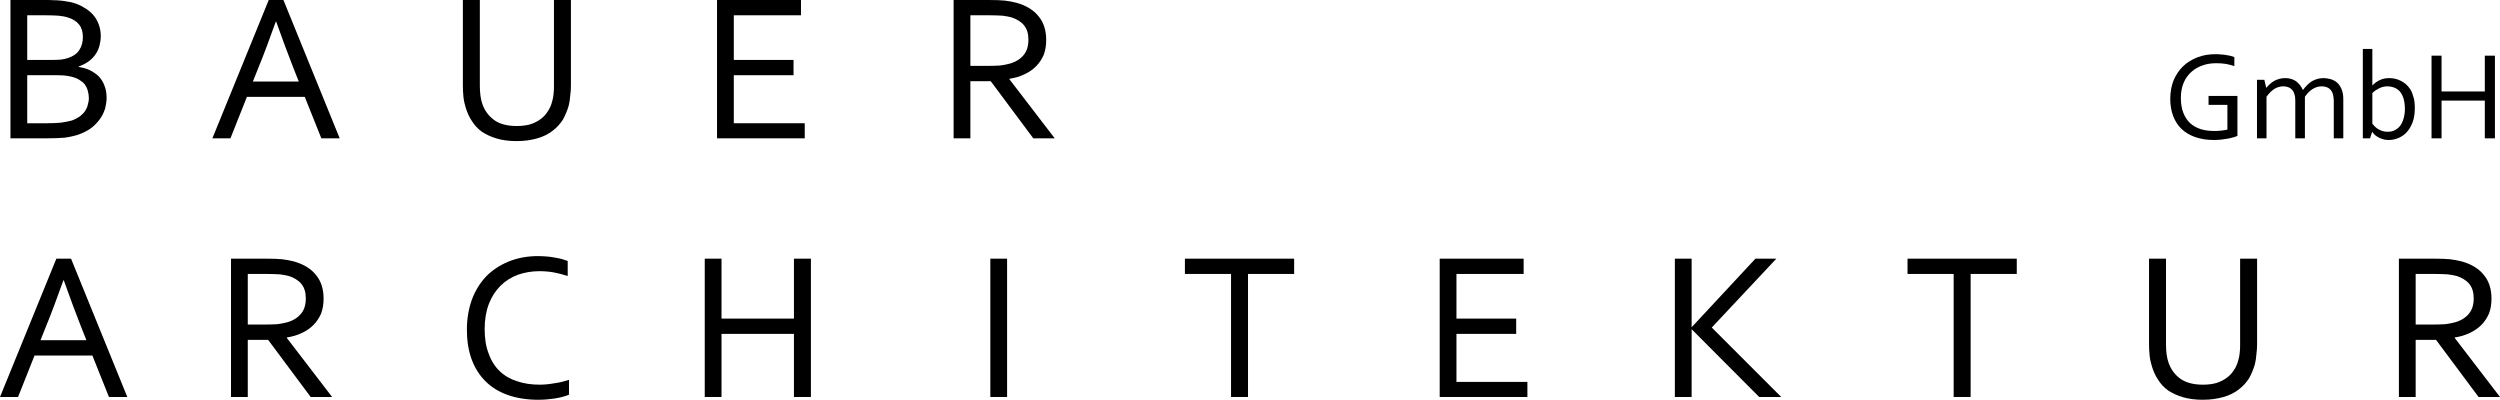 <?xml version="1.0" encoding="UTF-8" standalone="no"?>
<svg
   xmlns:dc="http://purl.org/dc/elements/1.1/"
   xmlns:cc="http://creativecommons.org/ns#"
   xmlns:rdf="http://www.w3.org/1999/02/22-rdf-syntax-ns#"
   xmlns:svg="http://www.w3.org/2000/svg"
   xmlns="http://www.w3.org/2000/svg"
   xmlns:xlink="http://www.w3.org/1999/xlink"
   id="svg135"
   version="1.2"
   viewBox="0 0 393.677 62.952"
   height="62.952pt"
   width="393.677pt">
  <defs
     id="defs52">
    <g
       id="g50">
      <symbol
         style="overflow:visible"
         id="glyph0-0"
         overflow="visible">
        <path
           id="path2"
           d=""
           style="stroke:none" />
      </symbol>
      <symbol
         style="overflow:visible"
         id="glyph0-1"
         overflow="visible">
        <path
           id="path5"
           d="m 13.516,-11.234 c 0.656,0.094 1.266,0.266 1.797,0.531 0.531,0.266 1,0.594 1.406,1 0.359,0.391 0.656,0.859 0.859,1.438 0.234,0.562 0.328,1.188 0.328,1.922 0,0.5 -0.094,1.047 -0.219,1.609 -0.172,0.531 -0.406,1.094 -0.781,1.625 -0.359,0.5 -0.797,1 -1.359,1.438 C 14.938,-1.203 14.25,-0.875 13.406,-0.562 12.75,-0.359 12.047,-0.203 11.234,-0.094 10.438,-0.031 9.5,0 8.375,0 H 2.766 v -21.781 h 5.438 c 0.5,0 0.938,0 1.344,0.031 0.422,0 0.797,0.031 1.125,0.062 0.344,0.031 0.672,0.078 0.969,0.141 0.266,0.031 0.562,0.094 0.828,0.156 0.672,0.172 1.312,0.438 1.844,0.781 0.562,0.297 1.031,0.688 1.438,1.125 0.391,0.438 0.703,0.969 0.891,1.5 0.234,0.578 0.344,1.203 0.344,1.875 0,0.531 -0.078,1.031 -0.203,1.531 -0.141,0.469 -0.328,0.938 -0.609,1.328 -0.266,0.406 -0.625,0.781 -1.062,1.109 -0.438,0.328 -0.969,0.594 -1.594,0.828 z M 9.438,-12.344 c 0.531,0 0.969,-0.031 1.375,-0.062 0.359,-0.062 0.703,-0.141 1,-0.234 0.828,-0.266 1.438,-0.703 1.797,-1.266 0.375,-0.578 0.562,-1.266 0.562,-2.047 0,-0.797 -0.188,-1.453 -0.594,-1.953 -0.406,-0.516 -1,-0.906 -1.828,-1.141 C 11.344,-19.188 10.844,-19.25 10.312,-19.312 9.781,-19.344 9.141,-19.375 8.375,-19.375 H 5.406 v 7.031 z M 5.406,-9.938 v 7.562 h 3.203 c 0.766,0 1.469,-0.031 2.125,-0.094 0.641,-0.094 1.203,-0.203 1.672,-0.328 0.5,-0.172 0.906,-0.406 1.266,-0.641 0.344,-0.266 0.609,-0.531 0.844,-0.859 0.203,-0.312 0.359,-0.641 0.422,-0.969 0.109,-0.375 0.172,-0.703 0.172,-1.078 0,-0.391 -0.062,-0.797 -0.172,-1.156 C 14.844,-7.875 14.672,-8.203 14.484,-8.469 14.25,-8.781 13.938,-9 13.578,-9.234 13.25,-9.438 12.781,-9.609 12.25,-9.734 11.906,-9.812 11.547,-9.875 11.109,-9.906 10.703,-9.938 10.172,-9.938 9.578,-9.938 Z m 0,0"
           style="stroke:none" />
      </symbol>
      <symbol
         style="overflow:visible"
         id="glyph0-2"
         overflow="visible">
        <path
           id="path8"
           d="m 0.562,0 8.875,-21.781 H 11.75 L 20.609,0 H 17.719 L 15.109,-6.531 H 6 L 3.406,0 Z m 9.984,-18.375 c -0.969,2.703 -1.875,5.172 -2.781,7.359 L 6.938,-8.938 h 7.234 L 13.344,-11.016 C 12.469,-13.25 11.547,-15.719 10.609,-18.375 Z m 0,0"
           style="stroke:none" />
      </symbol>
      <symbol
         style="overflow:visible"
         id="glyph0-3"
         overflow="visible">
        <path
           id="path11"
           d="M 5.406,-9 V 0 H 2.766 V -21.781 H 8.406 c 0.969,0 1.766,0.031 2.438,0.094 0.672,0.078 1.266,0.203 1.828,0.344 1.5,0.422 2.672,1.125 3.469,2.125 0.812,0.969 1.203,2.234 1.203,3.703 0,0.906 -0.125,1.672 -0.391,2.375 -0.312,0.703 -0.703,1.297 -1.203,1.797 -0.5,0.5 -1.109,0.938 -1.844,1.266 -0.703,0.344 -1.5,0.578 -2.359,0.703 v 0.062 L 18.688,0 h -3.375 L 8.609,-9 Z m 0,-10.375 v 7.969 h 2.641 c 0.797,0 1.5,-0.031 2.062,-0.062 0.562,-0.078 1.094,-0.172 1.562,-0.312 0.906,-0.266 1.641,-0.734 2.141,-1.359 0.5,-0.609 0.734,-1.406 0.734,-2.406 0,-0.938 -0.234,-1.703 -0.703,-2.266 C 13.375,-18.375 12.703,-18.781 11.875,-19.047 11.516,-19.141 11.047,-19.25 10.469,-19.312 9.938,-19.344 9.234,-19.375 8.406,-19.375 Z m 0,0"
           style="stroke:none" />
      </symbol>
      <symbol
         style="overflow:visible"
         id="glyph0-4"
         overflow="visible">
        <path
           id="path14"
           d="m 13.344,-19.812 c -1.203,0 -2.328,0.203 -3.375,0.562 C 8.906,-18.844 8,-18.281 7.234,-17.516 6.469,-16.75 5.844,-15.812 5.406,-14.672 c -0.438,1.125 -0.672,2.469 -0.672,3.969 0,1.5 0.203,2.797 0.641,3.891 0.391,1.109 1,2.047 1.734,2.75 C 7.875,-3.328 8.812,-2.797 9.875,-2.469 c 1.062,0.359 2.234,0.531 3.562,0.531 0.375,0 0.734,-0.031 1.141,-0.062 0.406,-0.031 0.797,-0.109 1.203,-0.172 0.438,-0.062 0.797,-0.125 1.203,-0.234 C 17.375,-2.5 17.719,-2.609 18.016,-2.703 v 2.344 C 17.375,-0.094 16.641,0.094 15.781,0.234 14.938,0.359 14.078,0.438 13.172,0.438 11.375,0.438 9.734,0.172 8.344,-0.328 6.938,-0.828 5.766,-1.562 4.844,-2.5 3.875,-3.469 3.172,-4.609 2.672,-5.969 2.172,-7.344 1.938,-8.875 1.938,-10.609 c 0,-1.703 0.266,-3.234 0.766,-4.672 0.531,-1.438 1.266,-2.625 2.234,-3.672 0.969,-1 2.172,-1.797 3.531,-2.359 1.406,-0.578 2.938,-0.875 4.672,-0.875 0.469,0 0.906,0.031 1.375,0.062 0.422,0.047 0.859,0.078 1.266,0.172 0.391,0.062 0.766,0.141 1.125,0.234 0.344,0.109 0.641,0.203 0.906,0.297 v 2.375 c -0.672,-0.234 -1.359,-0.406 -2.141,-0.562 C 14.906,-19.75 14.109,-19.812 13.344,-19.812 Z m 0,0"
           style="stroke:none" />
      </symbol>
      <symbol
         style="overflow:visible"
         id="glyph0-5"
         overflow="visible">
        <path
           id="path17"
           d="M 5.406,-12.344 H 16.812 v -9.438 h 2.672 V 0 H 16.812 V -9.938 H 5.406 V 0 H 2.766 V -21.781 H 5.406 Z m 0,0"
           style="stroke:none" />
      </symbol>
      <symbol
         style="overflow:visible"
         id="glyph0-6"
         overflow="visible">
        <path
           id="path20"
           d="m 11.172,-1.938 c 0.797,0 1.5,-0.094 2.109,-0.266 C 13.906,-2.406 14.438,-2.672 14.875,-3 c 0.469,-0.328 0.844,-0.734 1.141,-1.203 0.328,-0.469 0.562,-1 0.703,-1.562 0.125,-0.375 0.188,-0.766 0.234,-1.203 0.062,-0.438 0.062,-0.875 0.062,-1.297 V -21.781 H 19.688 v 13.438 c 0,0.531 -0.031,1.078 -0.109,1.609 -0.031,0.562 -0.125,1.062 -0.234,1.562 -0.234,0.797 -0.531,1.531 -0.922,2.234 -0.438,0.672 -0.969,1.266 -1.641,1.766 -0.641,0.5 -1.438,0.906 -2.375,1.172 C 13.484,0.266 12.375,0.438 11.141,0.438 9.938,0.438 8.906,0.297 8,0.031 7.109,-0.234 6.344,-0.594 5.672,-1.031 5.031,-1.5 4.5,-2.062 4.109,-2.703 3.672,-3.328 3.375,-4.031 3.141,-4.766 2.969,-5.297 2.828,-5.906 2.766,-6.5 2.703,-7.141 2.672,-7.734 2.672,-8.344 v -13.438 H 5.344 v 13.516 c 0,0.5 0.031,1 0.094,1.531 0.062,0.5 0.172,0.969 0.328,1.391 0.375,1.047 1,1.875 1.906,2.516 0.875,0.594 2.031,0.891 3.5,0.891 z m 0,0"
           style="stroke:none" />
      </symbol>
      <symbol
         style="overflow:visible"
         id="glyph0-7"
         overflow="visible">
        <path
           id="path23"
           d="M 5.406,-2.375 H 16.578 V 0 h -13.812 v -21.781 h 13.219 V -19.375 H 5.406 v 7.031 H 14.812 V -9.938 H 5.406 Z m 0,0"
           style="stroke:none" />
      </symbol>
      <symbol
         style="overflow:visible"
         id="glyph0-8"
         overflow="visible">
        <path
           id="path26"
           d="M 10.578,0 H 7.906 V -19.375 H 0.641 v -2.406 H 17.844 v 2.406 h -7.266 z m 0,0"
           style="stroke:none" />
      </symbol>
      <symbol
         style="overflow:visible"
         id="glyph0-9"
         overflow="visible">
        <path
           id="path29"
           d="M 2.766,0 V -21.781 H 5.406 v 10.766 H 5.438 L 15.453,-21.781 H 18.75 L 8.578,-10.938 19.516,0 h -3.469 L 5.438,-10.641 H 5.406 V 0 Z m 0,0"
           style="stroke:none" />
      </symbol>
      <symbol
         style="overflow:visible"
         id="glyph0-10"
         overflow="visible">
        <path
           id="path32"
           d="M 2.766,0 V -21.781 H 5.406 V 0 Z m 0,0"
           style="stroke:none" />
      </symbol>
      <symbol
         style="overflow:visible"
         id="glyph1-0"
         overflow="visible">
        <path
           id="path35"
           d=""
           style="stroke:none" />
      </symbol>
      <symbol
         style="overflow:visible"
         id="glyph1-1"
         overflow="visible">
        <path
           id="path38"
           d="M 10.156,-5.266 H 7.188 v -1.406 h 4.547 v 6.281 c -0.125,0.078 -0.344,0.156 -0.594,0.219 -0.266,0.078 -0.562,0.156 -0.906,0.219 -0.328,0.047 -0.688,0.109 -1.078,0.156 -0.391,0.031 -0.766,0.062 -1.141,0.062 -1.125,0 -2.094,-0.172 -2.953,-0.469 C 4.203,-0.516 3.484,-0.938 2.906,-1.5 2.344,-2.047 1.906,-2.734 1.609,-3.531 1.312,-4.328 1.156,-5.219 1.156,-6.203 c 0,-1.047 0.172,-2.031 0.516,-2.906 0.359,-0.844 0.844,-1.594 1.469,-2.203 0.641,-0.625 1.406,-1.094 2.281,-1.438 0.875,-0.344 1.828,-0.5 2.891,-0.5 0.297,0 0.578,0.016 0.844,0.047 0.312,0.016 0.562,0.031 0.828,0.094 0.25,0.047 0.516,0.078 0.734,0.141 0.219,0.062 0.391,0.125 0.531,0.172 V -11.375 c -0.375,-0.141 -0.828,-0.234 -1.328,-0.344 -0.5,-0.078 -1.016,-0.109 -1.516,-0.109 -0.734,0 -1.453,0.094 -2.109,0.328 -0.672,0.219 -1.281,0.562 -1.781,1.016 C 4,-10.047 3.578,-9.469 3.281,-8.781 2.984,-8.094 2.828,-7.297 2.828,-6.375 c 0,0.891 0.125,1.672 0.375,2.328 0.25,0.656 0.609,1.203 1.062,1.641 0.453,0.422 1.016,0.734 1.672,0.953 0.641,0.203 1.375,0.297 2.172,0.297 0.359,0 0.734,-0.016 1.094,-0.062 C 9.562,-1.25 9.875,-1.312 10.156,-1.375 Z m 0,0"
           style="stroke:none" />
      </symbol>
      <symbol
         style="overflow:visible"
         id="glyph1-2"
         overflow="visible">
        <path
           id="path41"
           d="M 9,0 H 7.484 v -5.938 c 0,-0.391 -0.031,-0.734 -0.141,-1.016 C 7.266,-7.25 7.156,-7.469 6.969,-7.656 6.812,-7.828 6.609,-7.969 6.391,-8.047 6.156,-8.141 5.891,-8.188 5.625,-8.188 c -0.547,0 -1.047,0.156 -1.484,0.438 -0.438,0.297 -0.828,0.703 -1.188,1.203 V 0 h -1.5 v -9.219 h 1.156 l 0.297,1.266 h 0.016 c 0.188,-0.219 0.359,-0.406 0.562,-0.594 0.203,-0.172 0.422,-0.344 0.656,-0.484 0.234,-0.125 0.516,-0.25 0.812,-0.328 0.281,-0.078 0.609,-0.125 0.938,-0.125 0.703,0 1.281,0.188 1.719,0.5 0.453,0.344 0.812,0.797 1.062,1.359 h 0.031 c 0.422,-0.578 0.875,-1.016 1.391,-1.359 0.547,-0.312 1.141,-0.5 1.859,-0.5 0.312,0 0.656,0.062 1.016,0.141 0.375,0.094 0.703,0.266 1.016,0.5 0.297,0.25 0.562,0.578 0.75,1.016 0.203,0.422 0.312,0.969 0.312,1.656 V 0 h -1.5 v -5.938 c 0,-0.391 -0.062,-0.734 -0.141,-1.016 C 13.328,-7.25 13.188,-7.469 13.031,-7.656 12.875,-7.828 12.672,-7.969 12.438,-8.047 12.219,-8.141 11.953,-8.188 11.656,-8.188 c -0.547,0 -1.016,0.156 -1.469,0.438 C 9.734,-7.453 9.344,-7.047 9,-6.547 Z m 0,0"
           style="stroke:none" />
      </symbol>
      <symbol
         style="overflow:visible"
         id="glyph1-3"
         overflow="visible">
        <path
           id="path44"
           d="M 8.172,-4.641 C 8.172,-5.375 8.062,-5.969 7.906,-6.438 7.734,-6.891 7.516,-7.25 7.25,-7.516 6.969,-7.766 6.688,-7.922 6.375,-8.031 6.078,-8.125 5.781,-8.188 5.453,-8.188 5,-8.188 4.562,-8.094 4.141,-7.891 3.75,-7.688 3.359,-7.453 3.047,-7.125 v 4.828 c 0.094,0.125 0.219,0.266 0.359,0.406 0.141,0.141 0.312,0.281 0.516,0.422 0.203,0.109 0.438,0.219 0.688,0.312 0.25,0.078 0.516,0.125 0.812,0.125 0.453,0 0.859,-0.078 1.188,-0.266 C 6.953,-1.469 7.234,-1.719 7.469,-2.031 7.688,-2.344 7.875,-2.75 7.984,-3.188 c 0.125,-0.438 0.188,-0.938 0.188,-1.453 z m 1.562,-0.125 c 0,0.859 -0.109,1.594 -0.344,2.234 -0.25,0.641 -0.547,1.156 -0.922,1.562 -0.375,0.406 -0.812,0.703 -1.312,0.922 -0.5,0.203 -1,0.312 -1.531,0.312 -0.406,0 -0.75,-0.062 -1.047,-0.172 C 4.281,0 4.031,-0.125 3.812,-0.266 3.609,-0.391 3.422,-0.531 3.312,-0.672 3.172,-0.812 3.094,-0.938 3.031,-1.016 H 3.016 L 2.688,0 H 1.547 v -14.078 h 1.5 v 5.719 H 3.094 c 0.312,-0.344 0.719,-0.625 1.156,-0.828 0.438,-0.203 0.922,-0.297 1.5,-0.297 0.266,0 0.547,0.047 0.844,0.094 0.297,0.062 0.594,0.172 0.891,0.312 0.312,0.141 0.578,0.328 0.844,0.547 0.281,0.25 0.516,0.547 0.734,0.875 0.203,0.344 0.359,0.766 0.484,1.234 0.141,0.484 0.188,1.047 0.188,1.656 z m 0,0"
           style="stroke:none" />
      </symbol>
      <symbol
         style="overflow:visible"
         id="glyph1-4"
         overflow="visible">
        <path
           id="path47"
           d="m 3.234,-7.375 h 6.812 v -5.641 h 1.594 V 0 h -1.594 v -5.938 h -6.812 V 0 H 1.656 v -13.016 h 1.578 z m 0,0"
           style="stroke:none" />
      </symbol>
    </g>
  </defs>
  <g
     transform="translate(-266.655,-255.404)"
     id="surface616">
    <g
       id="g56"
       style="fill:#000000;fill-opacity:1">
      <use
         height="100%"
         width="100%"
         id="use54"
         y="277.186"
         x="265.536"
         xlink:href="#glyph0-1" />
    </g>
    <g
       id="g60"
       style="fill:#000000;fill-opacity:1">
      <use
         height="100%"
         width="100%"
         id="use58"
         y="317.918"
         x="266.093"
         xlink:href="#glyph0-2" />
    </g>
    <g
       id="g64"
       style="fill:#000000;fill-opacity:1">
      <use
         height="100%"
         width="100%"
         id="use62"
         y="277.186"
         x="607.25"
         xlink:href="#glyph1-1" />
    </g>
    <g
       id="g68"
       style="fill:#000000;fill-opacity:1">
      <use
         height="100%"
         width="100%"
         id="use66"
         y="277.186"
         x="620.611"
         xlink:href="#glyph1-2" />
    </g>
    <g
       id="g72"
       style="fill:#000000;fill-opacity:1">
      <use
         height="100%"
         width="100%"
         id="use70"
         y="277.186"
         x="637.183"
         xlink:href="#glyph1-3" />
    </g>
    <g
       id="g76"
       style="fill:#000000;fill-opacity:1">
      <use
         height="100%"
         width="100%"
         id="use74"
         y="277.186"
         x="647.894"
         xlink:href="#glyph1-4" />
    </g>
    <g
       id="g80"
       style="fill:#000000;fill-opacity:1">
      <use
         height="100%"
         width="100%"
         id="use78"
         y="317.918"
         x="300.266"
         xlink:href="#glyph0-3" />
    </g>
    <g
       id="g84"
       style="fill:#000000;fill-opacity:1">
      <use
         height="100%"
         width="100%"
         id="use82"
         y="317.918"
         x="338.239"
         xlink:href="#glyph0-4" />
    </g>
    <g
       id="g88"
       style="fill:#000000;fill-opacity:1">
      <use
         height="100%"
         width="100%"
         id="use86"
         y="317.918"
         x="374.866"
         xlink:href="#glyph0-5" />
    </g>
    <g
       id="g92"
       style="fill:#000000;fill-opacity:1">
      <use
         height="100%"
         width="100%"
         id="use90"
         y="277.186"
         x="299.537"
         xlink:href="#glyph0-2" />
    </g>
    <g
       id="g96"
       style="fill:#000000;fill-opacity:1">
      <use
         height="100%"
         width="100%"
         id="use94"
         y="277.186"
         x="336.871"
         xlink:href="#glyph0-6" />
    </g>
    <g
       id="g100"
       style="fill:#000000;fill-opacity:1">
      <use
         height="100%"
         width="100%"
         id="use98"
         y="277.186"
         x="376.8"
         xlink:href="#glyph0-7" />
    </g>
    <g
       id="g104"
       style="fill:#000000;fill-opacity:1">
      <use
         height="100%"
         width="100%"
         id="use102"
         y="277.186"
         x="414.055"
         xlink:href="#glyph0-3" />
    </g>
    <g
       id="g108"
       style="fill:#000000;fill-opacity:1">
      <use
         height="100%"
         width="100%"
         id="use106"
         y="317.918"
         x="452.602"
         xlink:href="#glyph0-8" />
    </g>
    <g
       id="g112"
       style="fill:#000000;fill-opacity:1">
      <use
         height="100%"
         width="100%"
         id="use110"
         y="317.918"
         x="490.598"
         xlink:href="#glyph0-7" />
    </g>
    <g
       id="g116"
       style="fill:#000000;fill-opacity:1">
      <use
         height="100%"
         width="100%"
         id="use114"
         y="317.918"
         x="527.63"
         xlink:href="#glyph0-9" />
    </g>
    <g
       id="g120"
       style="fill:#000000;fill-opacity:1">
      <use
         height="100%"
         width="100%"
         id="use118"
         y="317.918"
         x="566.393"
         xlink:href="#glyph0-8" />
    </g>
    <g
       id="g124"
       style="fill:#000000;fill-opacity:1">
      <use
         height="100%"
         width="100%"
         id="use122"
         y="317.918"
         x="602.393"
         xlink:href="#glyph0-6" />
    </g>
    <g
       id="g128"
       style="fill:#000000;fill-opacity:1">
      <use
         height="100%"
         width="100%"
         id="use126"
         y="317.918"
         x="641.645"
         xlink:href="#glyph0-3" />
    </g>
    <g
       id="g132"
       style="fill:#000000;fill-opacity:1">
      <use
         height="100%"
         width="100%"
         id="use130"
         y="317.918"
         x="419.837"
         xlink:href="#glyph0-10" />
    </g>
  </g>
</svg>
